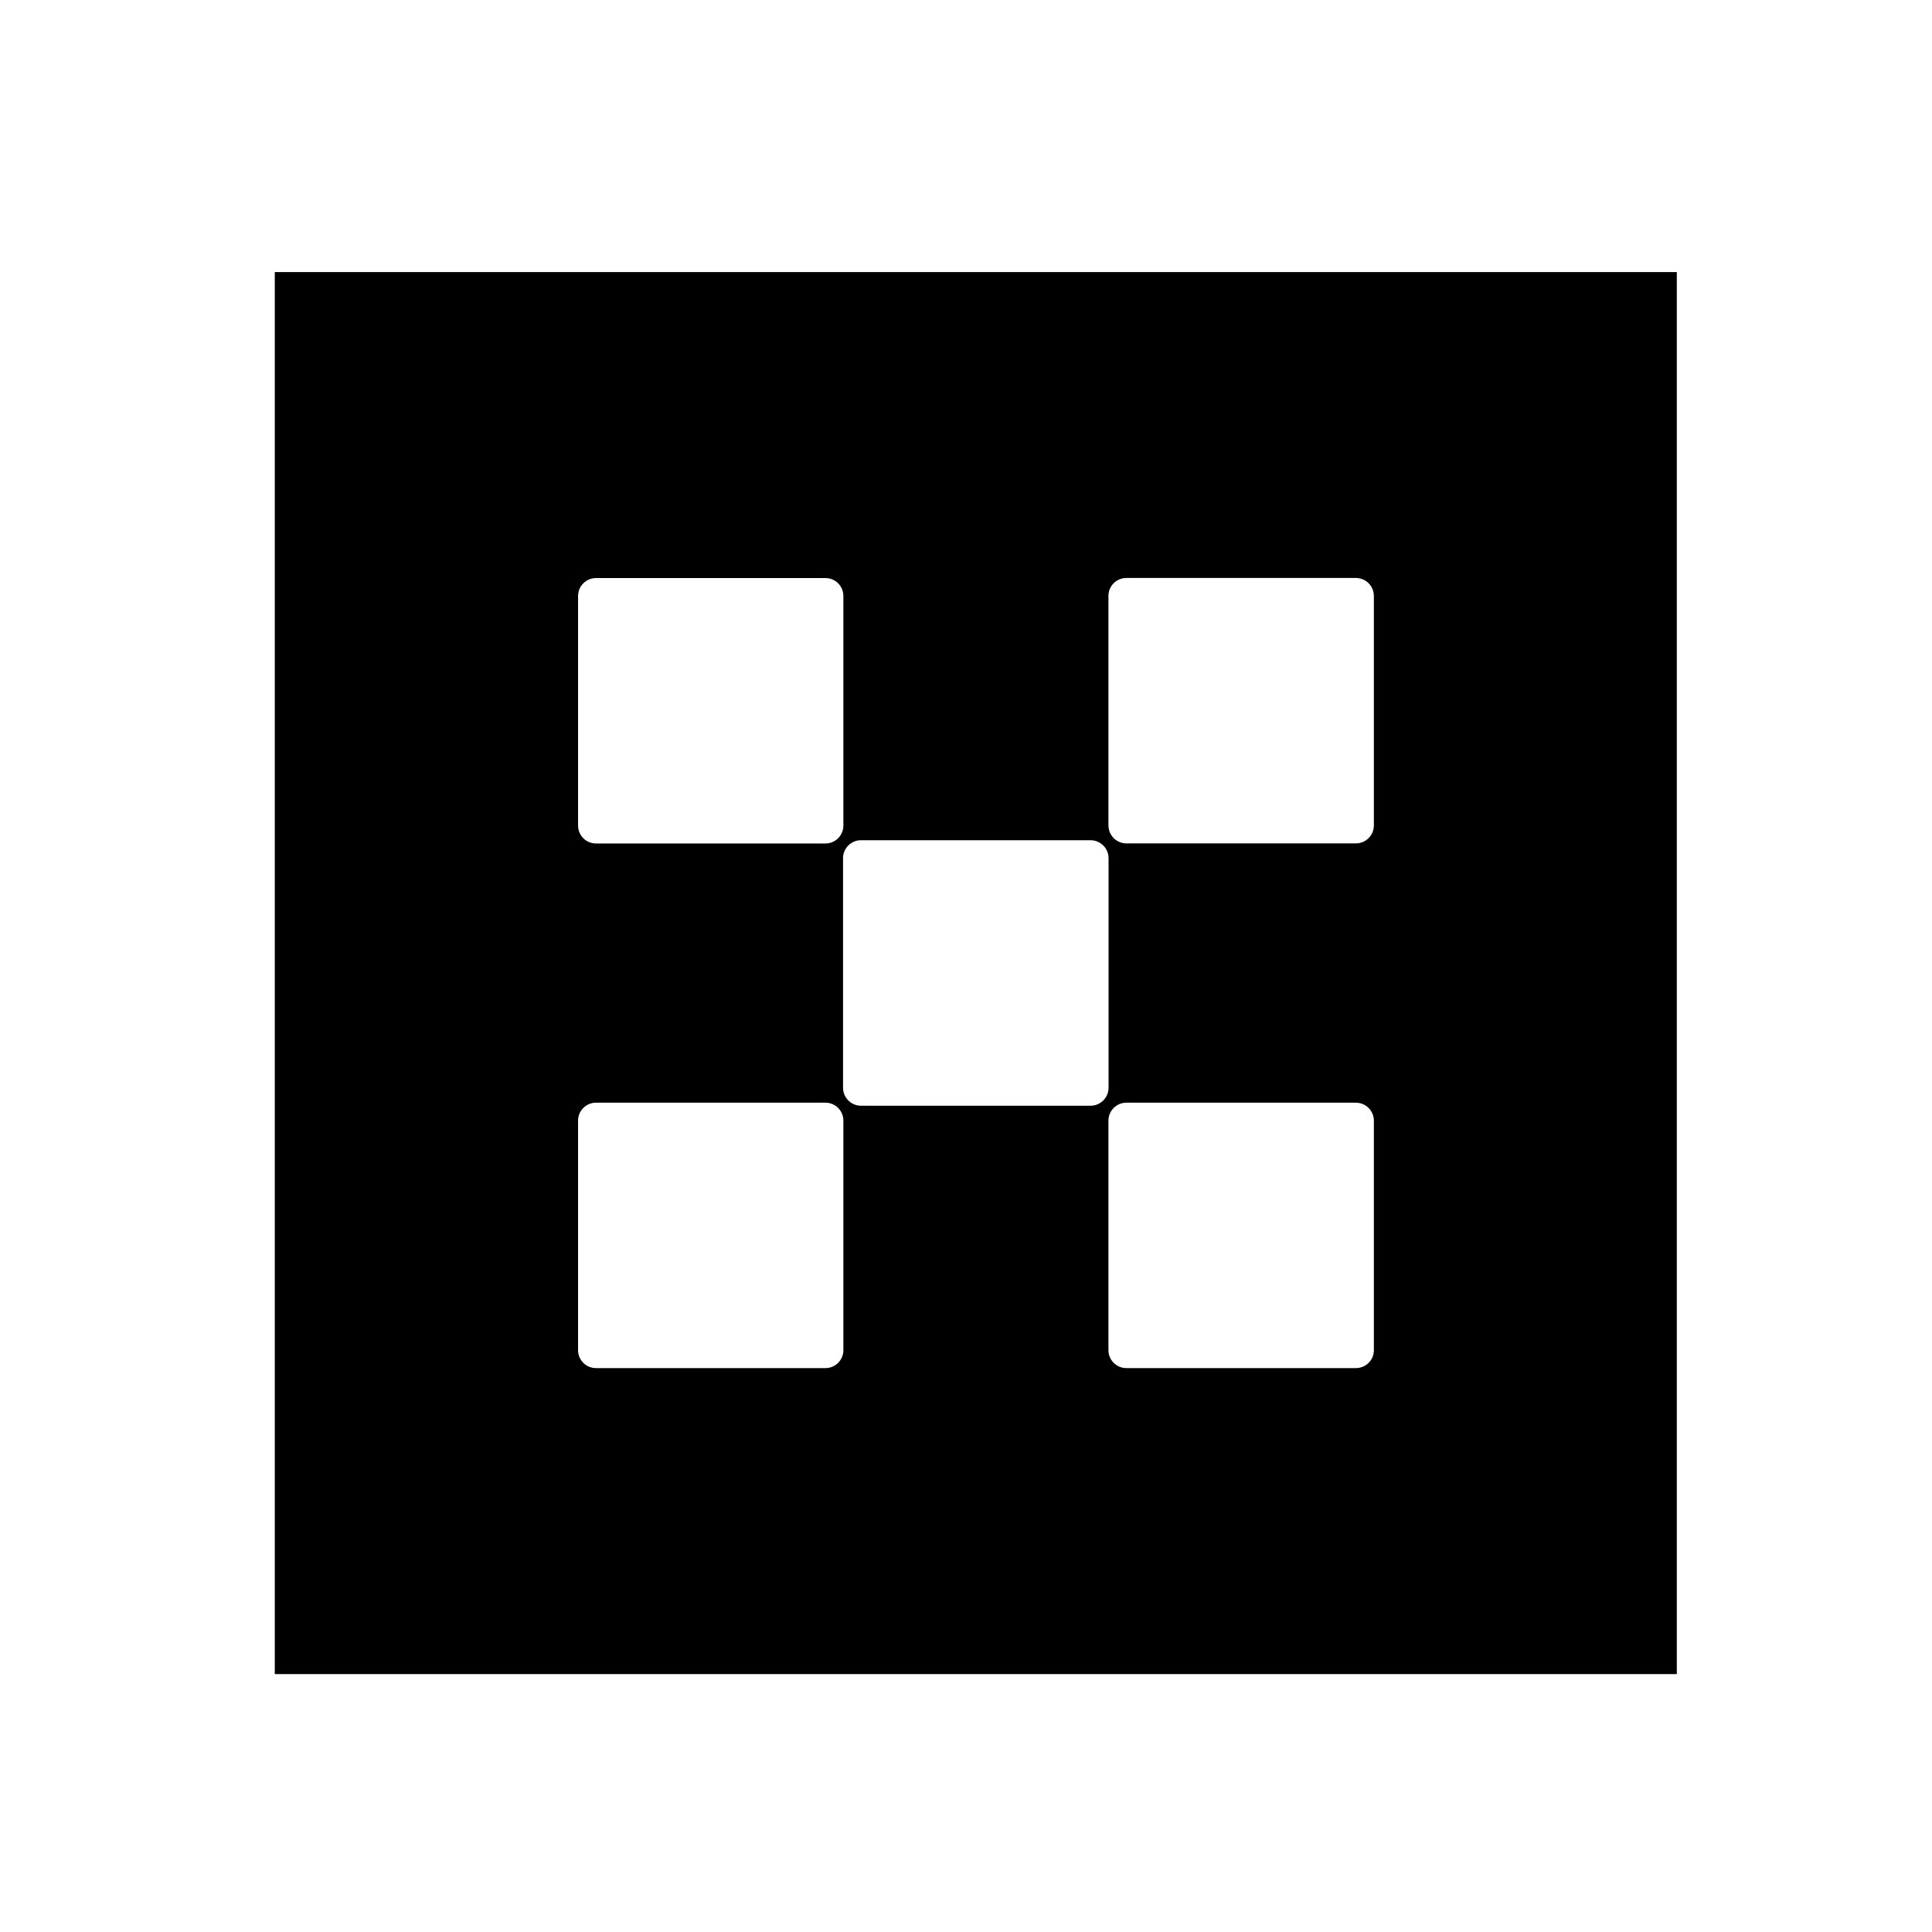 <svg xmlns="http://www.w3.org/2000/svg" xmlns:xlink="http://www.w3.org/1999/xlink" width="500" viewBox="0 0 375 375" height="500" preserveAspectRatio="xMidYMid meet"><path fill="#000000" d="M 53.336 52.809 L 53.336 324.941 L 325.469 324.941 L 325.469 52.809 Z M 112.203 115.672 C 112.203 113.762 113.762 112.203 115.672 112.203 L 160.23 112.203 C 162.141 112.203 163.699 113.762 163.699 115.672 L 163.699 160.23 C 163.699 162.164 162.141 163.719 160.23 163.719 L 115.672 163.719 C 113.762 163.719 112.203 162.164 112.203 160.23 Z M 163.699 262.078 C 163.699 263.988 162.141 265.547 160.23 265.547 L 115.672 265.547 C 113.762 265.547 112.203 263.988 112.203 262.078 L 112.203 217.52 C 112.203 215.59 113.762 214.031 115.672 214.031 L 160.23 214.031 C 162.141 214.031 163.699 215.59 163.699 217.52 Z M 211.68 214.621 L 167.121 214.621 C 165.215 214.621 163.633 213.062 163.633 211.133 L 163.633 166.574 C 163.633 164.664 165.191 163.086 167.121 163.086 L 211.68 163.086 C 213.59 163.086 215.172 164.641 215.172 166.574 L 215.172 211.133 C 215.172 213.043 213.613 214.621 211.68 214.621 Z M 266.668 262.078 C 266.668 263.988 265.109 265.547 263.176 265.547 L 218.617 265.547 C 216.707 265.547 215.148 263.988 215.148 262.078 L 215.148 217.52 C 215.148 215.59 216.707 214.031 218.617 214.031 L 263.176 214.031 C 265.086 214.031 266.668 215.59 266.668 217.52 Z M 266.668 160.207 C 266.668 162.141 265.109 163.699 263.176 163.699 L 218.617 163.699 C 216.707 163.699 215.148 162.141 215.148 160.207 L 215.148 115.648 C 215.148 113.742 216.707 112.184 218.617 112.184 L 263.176 112.184 C 265.086 112.184 266.668 113.742 266.668 115.648 Z M 266.668 160.207 " fill-opacity="1" fill-rule="nonzero"></path></svg>